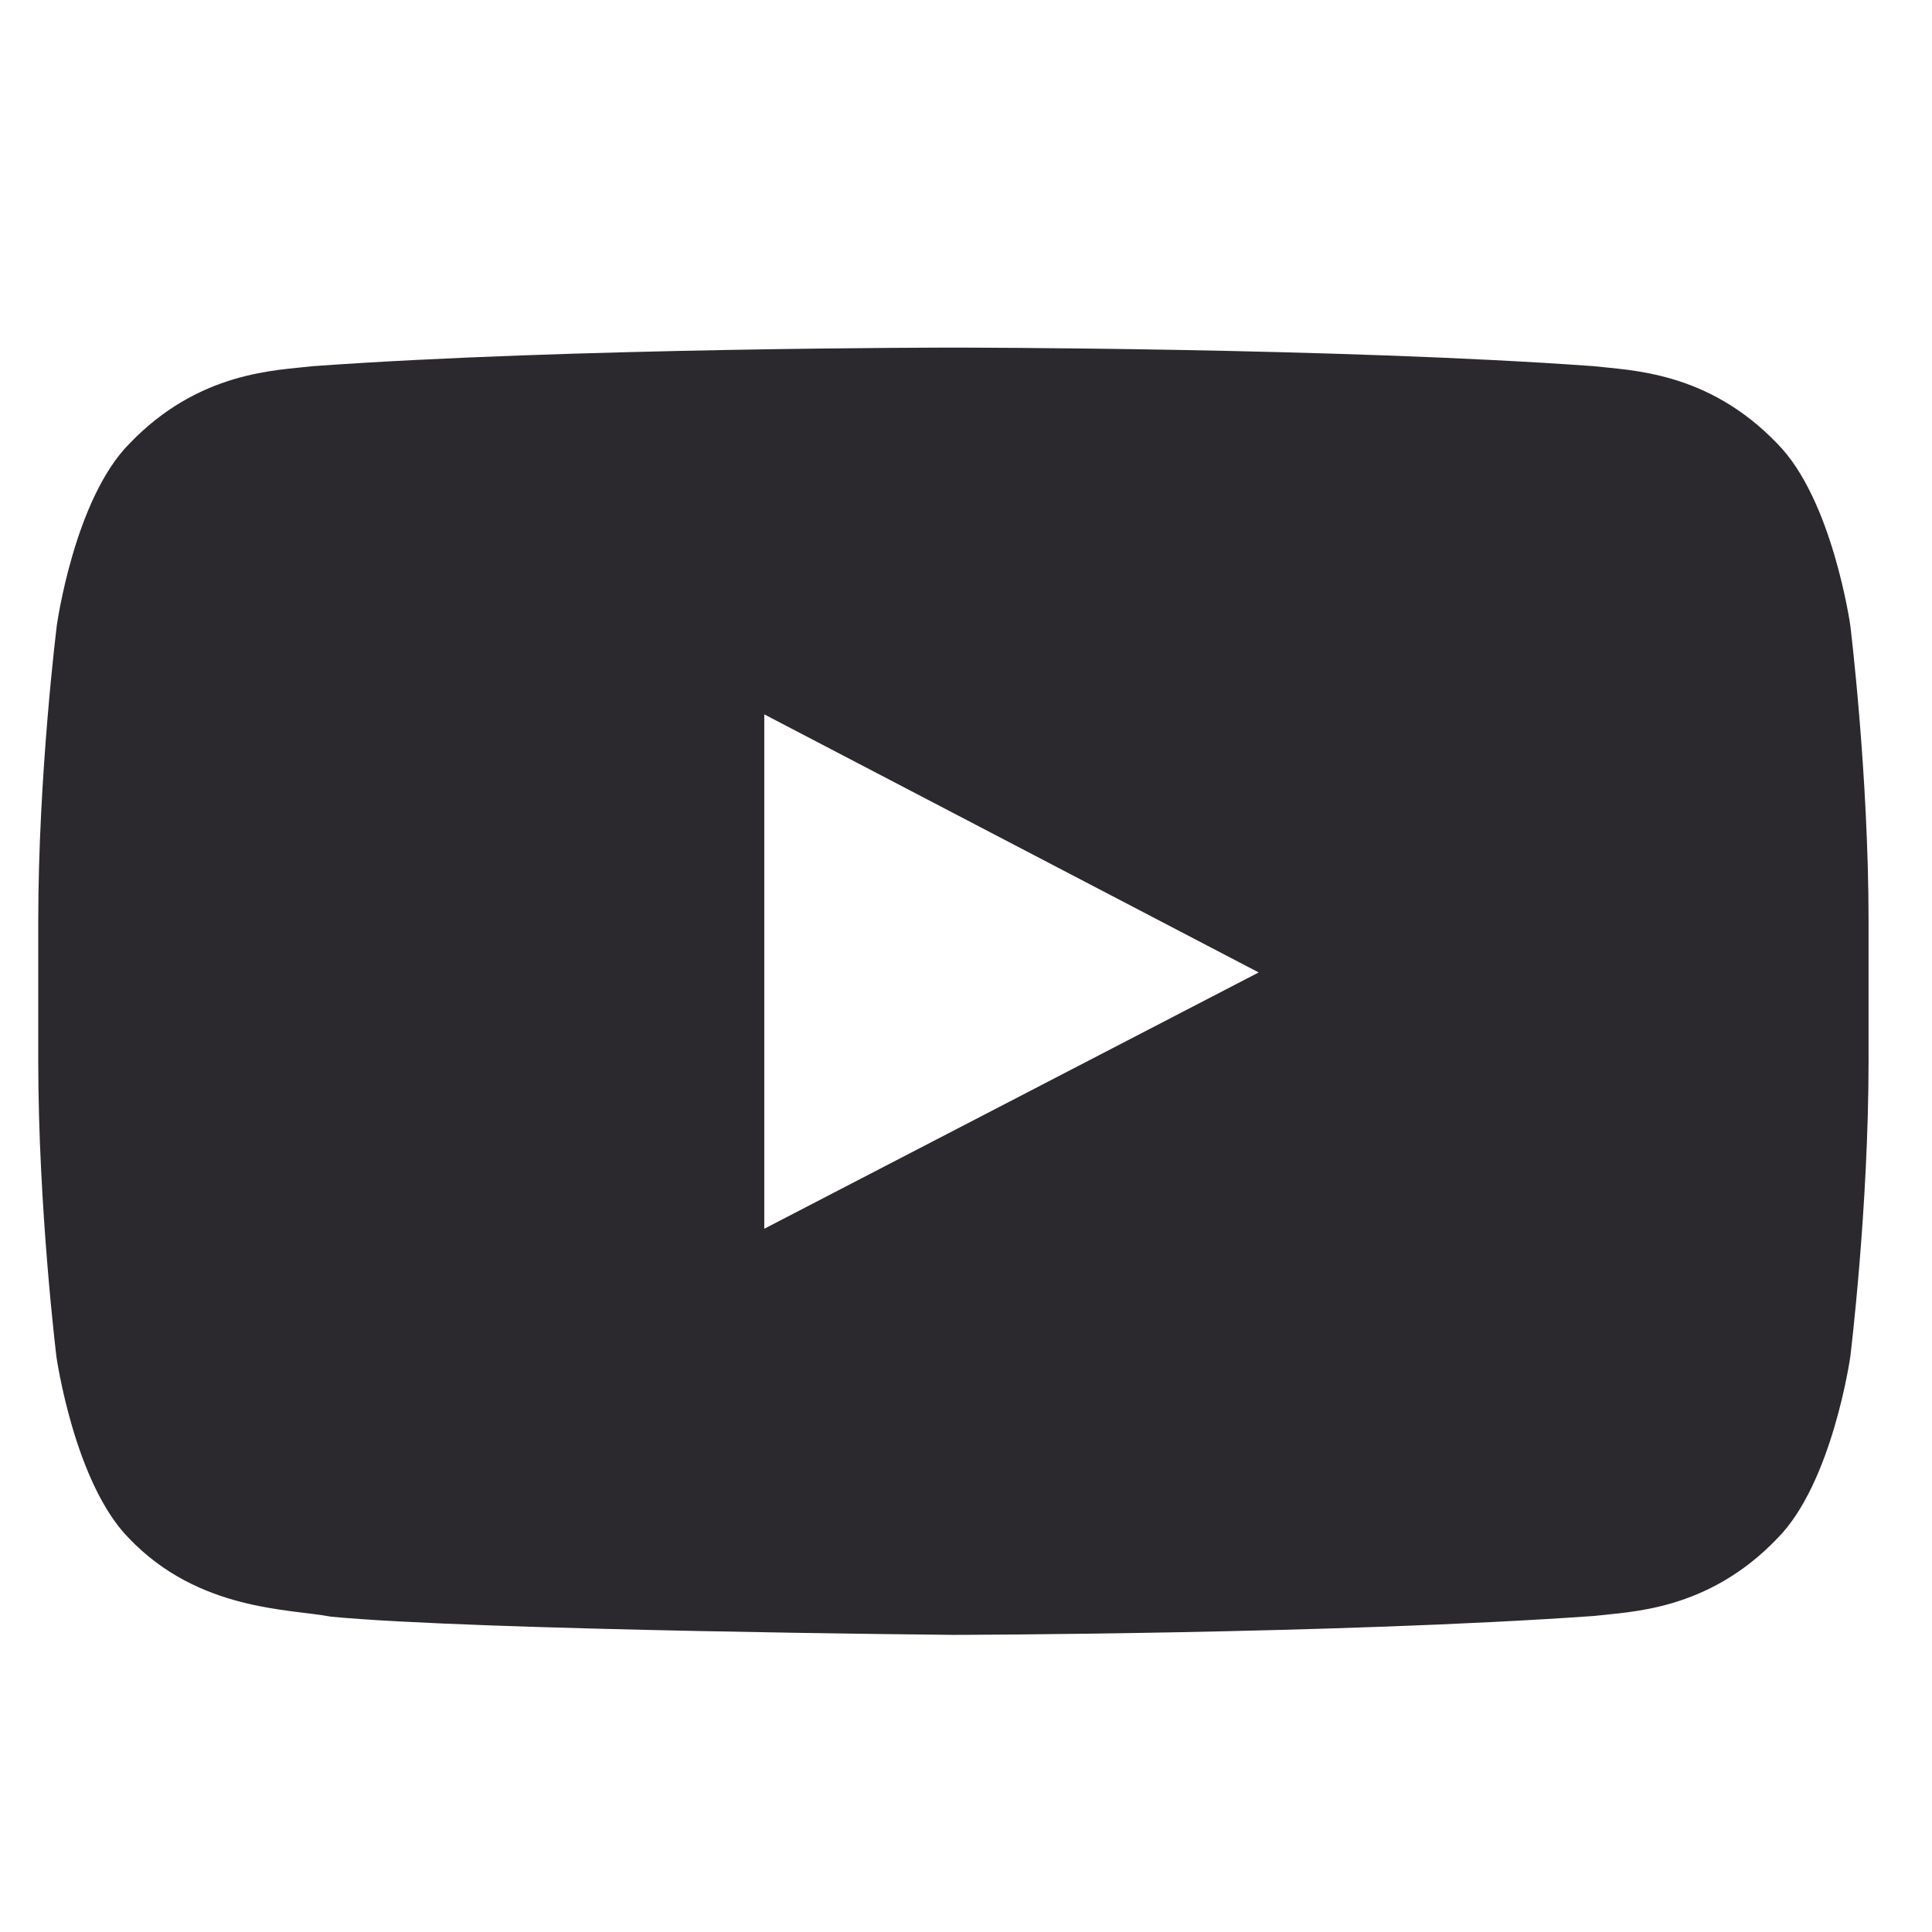 <svg width="24" height="24" viewBox="0 0 24 24" fill="none" xmlns="http://www.w3.org/2000/svg">
<g clip-path="url(#clip0_3586_50280)">
<path d="M22.985 7.768C22.985 7.768 22.763 6.201 22.079 5.512C21.213 4.607 20.245 4.602 19.801 4.549C16.621 4.318 11.848 4.318 11.848 4.318H11.839C11.839 4.318 7.065 4.318 3.885 4.549C3.441 4.602 2.473 4.607 1.607 5.512C0.923 6.201 0.706 7.768 0.706 7.768C0.706 7.768 0.475 9.611 0.475 11.45V13.173C0.475 15.011 0.701 16.854 0.701 16.854C0.701 16.854 0.923 18.422 1.603 19.11C2.469 20.016 3.605 19.985 4.112 20.083C5.932 20.256 11.843 20.309 11.843 20.309C11.843 20.309 16.621 20.3 19.801 20.074C20.245 20.02 21.213 20.016 22.079 19.11C22.763 18.422 22.985 16.854 22.985 16.854C22.985 16.854 23.212 15.016 23.212 13.173V11.45C23.212 9.611 22.985 7.768 22.985 7.768ZM9.494 15.264V8.874L15.636 12.08L9.494 15.264Z" fill="#2B292E"/>
</g>
<defs>
<clipPath id="clip0_3586_50280">
<rect width="22.737" height="22.737" fill="white" transform="translate(0.475 0.947)"/>
</clipPath>
</defs>
</svg>

